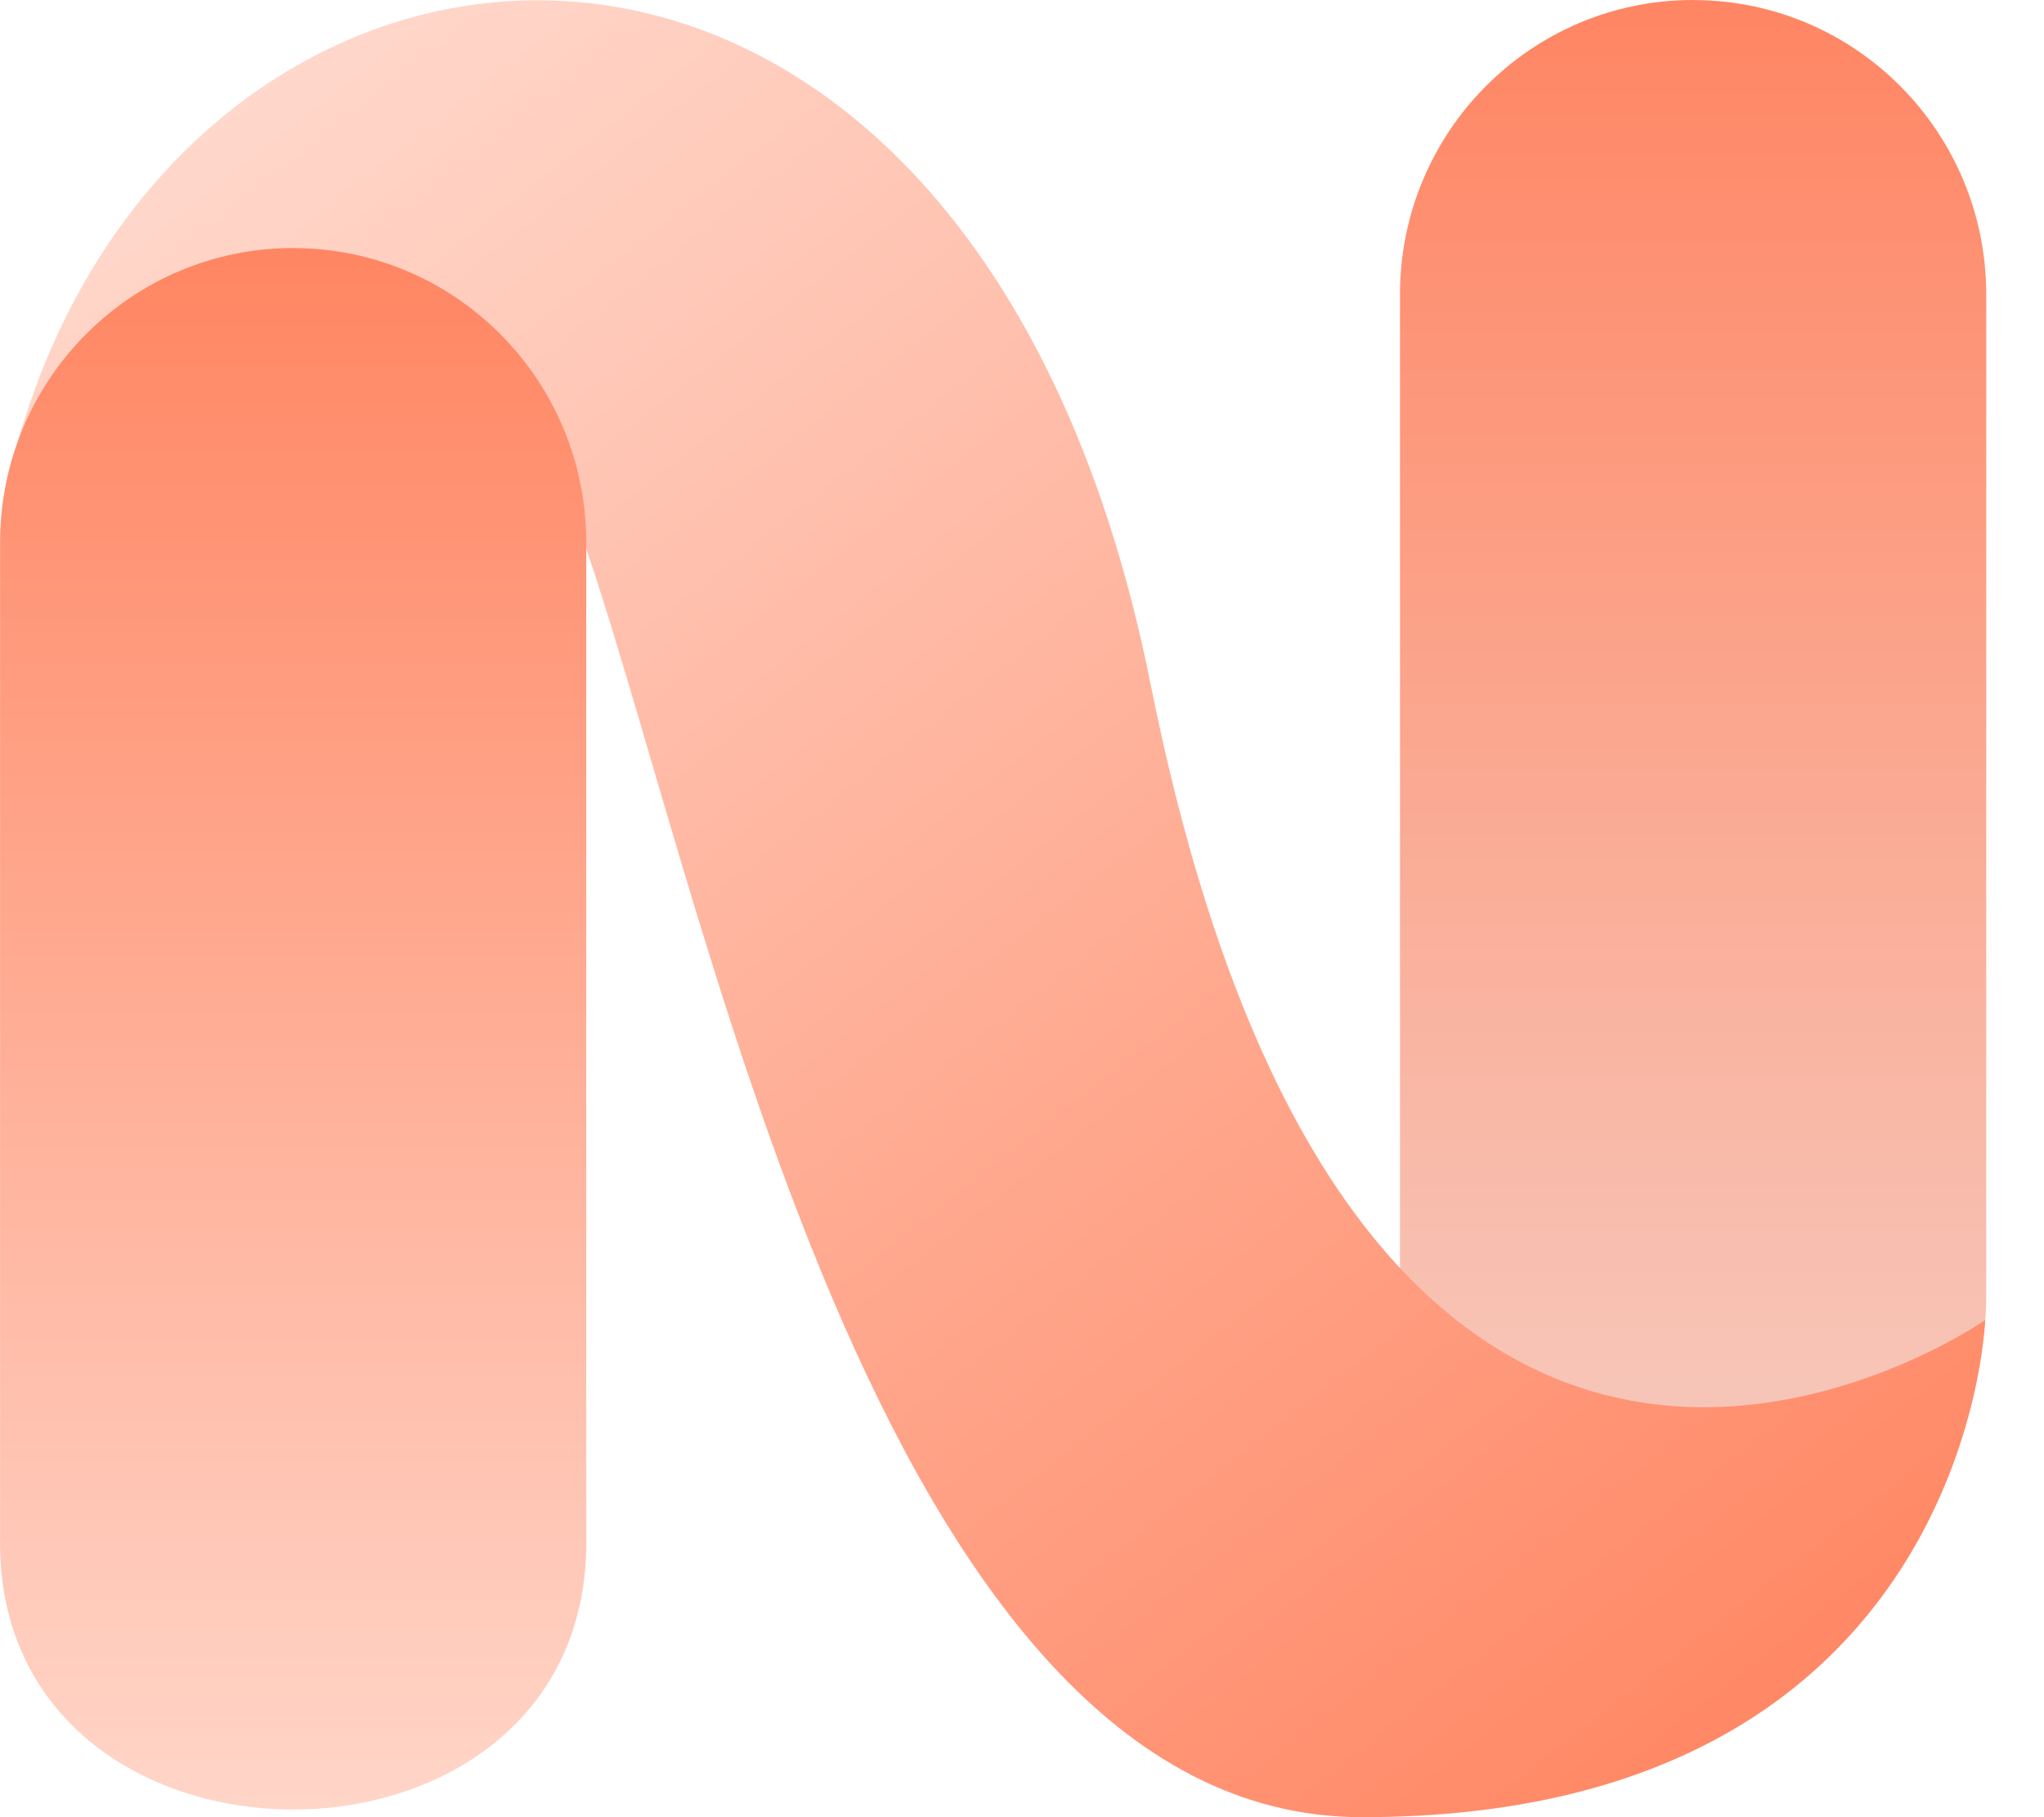 <svg preserveAspectRatio="none" width="100%" height="100%" overflow="visible" style="display: block;" viewBox="0 0 27 24" fill="none" xmlns="http://www.w3.org/2000/svg">
<g id="Group">
<path id="Vector" d="M22.373 1.31522e-05C20.231 -0.005 18.493 1.737 18.493 3.889C18.493 8.919 18.493 17.034 18.493 17.034C18.419 21.819 26.308 21.819 26.237 17.034C26.237 17.034 26.237 8.913 26.237 3.889C26.237 1.744 24.509 0.005 22.375 0.001L22.373 1.31522e-05Z" fill="url(#paint0_linear_8185_1363)"/>
<path id="Vector_2" d="M7.614 6.878C9.275 11.446 11.516 24 17.99 24C26.01 24 26.223 17.434 26.223 17.434C26.223 17.434 18.027 23.171 15.198 9.032C12.727 -3.316 1.716 -1.904 0.032 6.687L7.615 6.878H7.614Z" fill="url(#paint1_linear_8185_1363)"/>
<path id="Vector_3" d="M3.882 3.276C1.74 3.271 0.001 5.013 0.001 7.165C0.001 12.195 0.001 20.31 0.001 20.31C-0.073 25.095 7.816 25.095 7.744 20.31C7.744 20.31 7.744 12.189 7.744 7.165C7.744 5.02 6.017 3.281 3.882 3.277V3.276Z" fill="url(#paint2_linear_8185_1363)"/>
</g>
<defs>
<linearGradient id="paint0_linear_8185_1363" x1="22.364" y1="21.59" x2="22.364" y2="-0.666" gradientUnits="userSpaceOnUse">
<stop stop-color="#F6D0C6"/>
<stop offset="1" stop-color="#FF8360"/>
</linearGradient>
<linearGradient id="paint1_linear_8185_1363" x1="3.82" y1="0.067" x2="23.285" y2="24.923" gradientUnits="userSpaceOnUse">
<stop stop-color="#FFD9CD"/>
<stop offset="1" stop-color="#FF835F"/>
</linearGradient>
<linearGradient id="paint2_linear_8185_1363" x1="3.873" y1="24.866" x2="3.873" y2="2.61" gradientUnits="userSpaceOnUse">
<stop stop-color="#FFD9CD"/>
<stop offset="1" stop-color="#FF835F"/>
</linearGradient>
</defs>
</svg>
